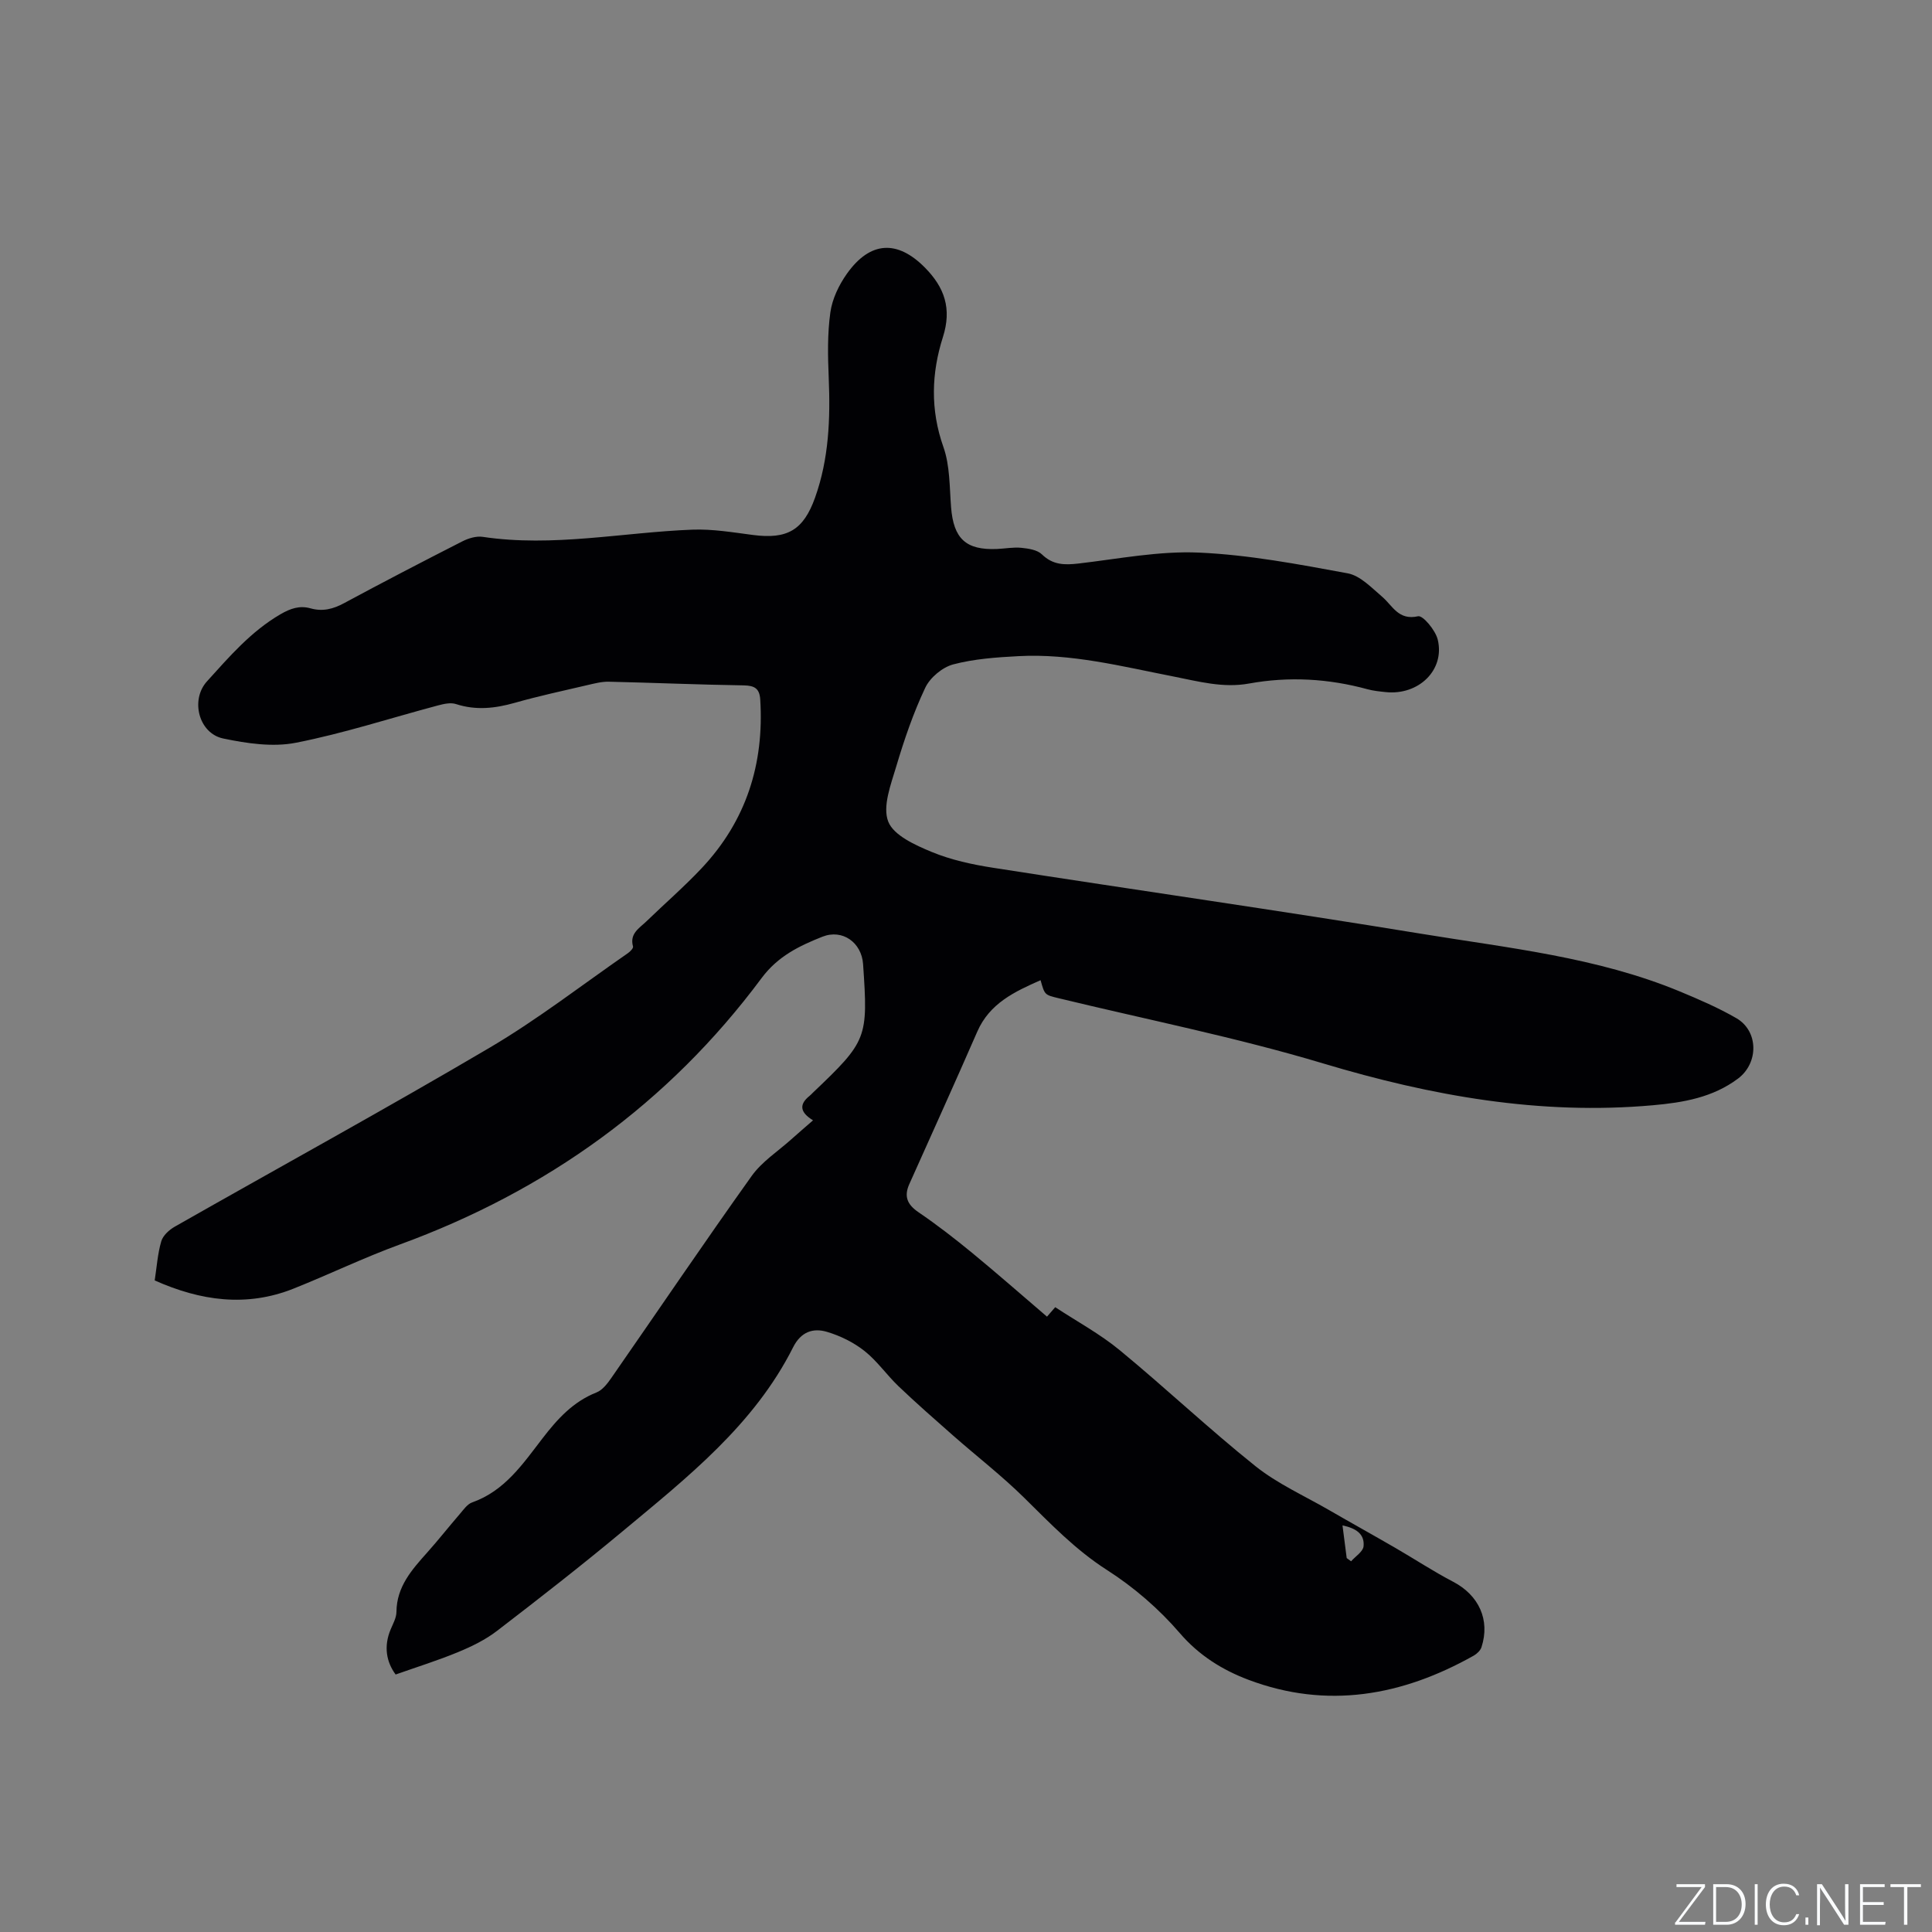 <svg enable-background="new 0 0 400 400" viewBox="0 0 400 400" xmlns="http://www.w3.org/2000/svg"><rect x="0" y="0" width="400" height="400" fill="#808080" stroke="none"/><g fill="#fafbfc"><path d="m346.9 398 5.4-7.3h-5.2v-.6h5.9v.6l-5.4 7.2h5.5l-.1.6h-6.2v-.5z"/><path d="m354.7 390.1h2.8c2.3 0 3.9 1.6 3.9 4.1s-1.6 4.3-3.9 4.3h-2.8zm.6 7.8h2c2.2 0 3.3-1.6 3.3-3.6 0-1.8-1-3.6-3.3-3.6h-2z"/><path d="m363.9 390.1v8.4h-.6v-8.4z"/><path d="m372.5 396.3c-.4 1.3-1.4 2.3-3.2 2.3-2.4 0-3.7-1.9-3.7-4.3 0-2.3 1.2-4.3 3.7-4.3 1.8 0 2.9 1 3.2 2.4h-.6c-.4-1.1-1.1-1.8-2.5-1.8-2.1 0-3 1.9-3 3.7s.9 3.7 3 3.7c1.4 0 2.1-.7 2.5-1.7z"/><path d="m373.8 398.5v-1.5h.6v1.5z"/><path d="m376.2 398.5v-8.4h1c1.3 2 4.4 6.7 4.9 7.6-.1-1.2-.1-2.4-.1-3.8v-3.8h.7v8.4h-.9c-1.2-1.9-4.4-6.8-5-7.7.1 1.1 0 2.3 0 3.9v3.9h-.6z"/><path d="m390 394.4h-4.3v3.5h4.7l-.1.6h-5.2v-8.4h5.1v.6h-4.5v3.1h4.3z"/><path d="m394.2 390.7h-2.8v-.6h6.3v.6h-2.8v7.8h-.7z"/></g><path d="m81.91 346.69c-1.89-2.56-2.53-5.79-1.02-9.36.49-1.17 1.18-2.39 1.19-3.6.04-5.23 3.19-8.74 6.37-12.3 2.33-2.61 4.49-5.36 6.78-8.01.75-.87 1.52-2.01 2.52-2.36 6.75-2.38 10.51-7.99 14.56-13.25 3.07-3.99 6.32-7.6 11.19-9.52 1.24-.49 2.27-1.85 3.09-3.03 9.68-13.93 19.18-27.98 29.03-41.78 2.13-2.99 5.46-5.12 8.25-7.63 1.39-1.25 2.81-2.45 4.46-3.9-2.76-1.68-2.89-3.32-.73-5.05.25-.2.46-.44.69-.66 11.27-10.74 11.46-11.24 10.4-26.65-.31-4.43-4.25-7.31-8.43-5.65-4.76 1.89-9.2 4.02-12.57 8.55-19.31 25.98-44.54 44.07-74.91 55.17-7.45 2.72-14.62 6.19-21.99 9.13-9.75 3.89-19.27 2.54-28.76-1.69.42-2.73.6-5.51 1.36-8.11.35-1.19 1.64-2.37 2.81-3.03 21.73-12.36 43.67-24.37 65.2-37.06 9.92-5.85 19.09-12.97 28.59-19.55.48-.33 1.17-1.04 1.07-1.39-.75-2.68 1.31-3.79 2.77-5.2 3.81-3.69 7.83-7.17 11.46-11.03 9.2-9.79 12.94-21.55 12.11-34.88-.14-2.3-1.16-2.91-3.42-2.95-9.32-.14-18.63-.55-27.95-.76-1.45-.03-2.93.36-4.36.69-5.05 1.18-10.13 2.27-15.12 3.69-4.08 1.15-8.02 1.59-12.14.25-1.09-.36-2.51-.04-3.69.27-9.82 2.61-19.52 5.79-29.47 7.74-4.79.94-10.14.14-15.03-.88-5.08-1.06-6.85-7.99-3.37-11.83 4.61-5.09 9.09-10.32 15.19-13.88 2.09-1.22 4-1.87 6.25-1.24 2.52.71 4.68.15 6.96-1.08 8.11-4.37 16.29-8.62 24.5-12.8 1.25-.63 2.86-1.12 4.19-.92 14.58 2.18 28.94-.93 43.4-1.49 4.17-.16 8.39.56 12.55 1.1 7.12.93 10.45-1 12.86-7.73 2.87-8.04 3.18-16.35 2.83-24.77-.19-4.53-.29-9.14.34-13.6.39-2.8 1.79-5.7 3.46-8.04 4.81-6.73 10.43-6.97 16.12-1.21 4.07 4.12 5.59 8.5 3.72 14.38-2.38 7.46-2.63 15.04.1 22.75 1.37 3.87 1.26 8.29 1.59 12.48.51 6.5 3.06 8.91 9.5 8.64 1.69-.07 3.41-.41 5.07-.24 1.47.15 3.28.42 4.24 1.36 2.28 2.22 4.71 2.22 7.59 1.89 8.3-.97 16.68-2.63 24.94-2.26 10.31.46 20.58 2.41 30.77 4.29 2.6.48 4.93 2.97 7.13 4.84 2.2 1.88 3.36 4.96 7.45 4.05 1-.22 3.61 2.91 4.07 4.84 1.52 6.29-3.97 11.58-10.78 10.86-1.26-.13-2.55-.26-3.77-.59-8.09-2.21-16.27-2.68-24.53-1.18-5.38.98-10.5-.45-15.69-1.47-10.6-2.07-21.13-4.79-32.06-4.2-4.53.24-9.15.56-13.5 1.71-2.24.6-4.79 2.73-5.78 4.84-2.47 5.22-4.36 10.76-6.01 16.31-1.11 3.73-2.87 8.26-1.65 11.39 1.12 2.87 5.61 4.88 9.01 6.29 4.02 1.66 8.42 2.61 12.75 3.28 29.52 4.61 59.1 8.82 88.57 13.65 18.04 2.96 36.38 4.84 53.51 11.93 4 1.66 8.01 3.39 11.75 5.55 4.62 2.67 4.65 9.28.35 12.51-5.23 3.92-11.33 4.96-17.62 5.52-23.39 2.09-45.87-1.94-68.25-8.65-18.02-5.41-36.56-9.09-54.88-13.53-2.79-.68-2.8-.66-3.65-3.71-5.37 2.37-10.55 4.78-13.11 10.66-4.61 10.56-9.36 21.05-14.07 31.56-1.13 2.53-.44 4.22 1.89 5.81 3.85 2.62 7.55 5.49 11.15 8.45 5.18 4.26 10.22 8.69 15.47 13.18.02-.03.63-.72 1.7-1.96 4.5 2.96 9.27 5.53 13.38 8.92 9.49 7.82 18.45 16.29 28.05 23.97 4.56 3.65 10.08 6.12 15.19 9.07 4.56 2.64 9.18 5.2 13.74 7.84 4.03 2.33 7.92 4.9 12.04 7.05 5.29 2.77 7.69 7.88 5.86 13.53-.22.69-.93 1.37-1.59 1.75-14.83 8.35-30.39 11.15-46.67 5.01-5.35-2.02-10.21-5.01-14.22-9.68-4.29-4.99-9.5-9.49-15.05-13.04-6.55-4.19-11.73-9.62-17.16-14.97-4.65-4.58-9.85-8.6-14.76-12.92-3.79-3.34-7.59-6.67-11.25-10.16-2.45-2.34-4.42-5.23-7.05-7.31-2.24-1.77-5-3.13-7.75-3.95-2.9-.87-5.41-.01-7.02 3.18-8.1 16.11-21.95 26.98-35.38 38.17-8.47 7.05-17.18 13.84-25.92 20.55-2.39 1.84-5.22 3.22-8.02 4.38-4.17 1.73-8.48 3.07-12.98 4.66zm196.91-24.11c.3.22.6.45.91.67.9-1.03 2.46-1.99 2.58-3.1.26-2.59-1.64-3.76-4.36-4.33.31 2.43.59 4.59.87 6.76z" fill="#010104"/></svg>
